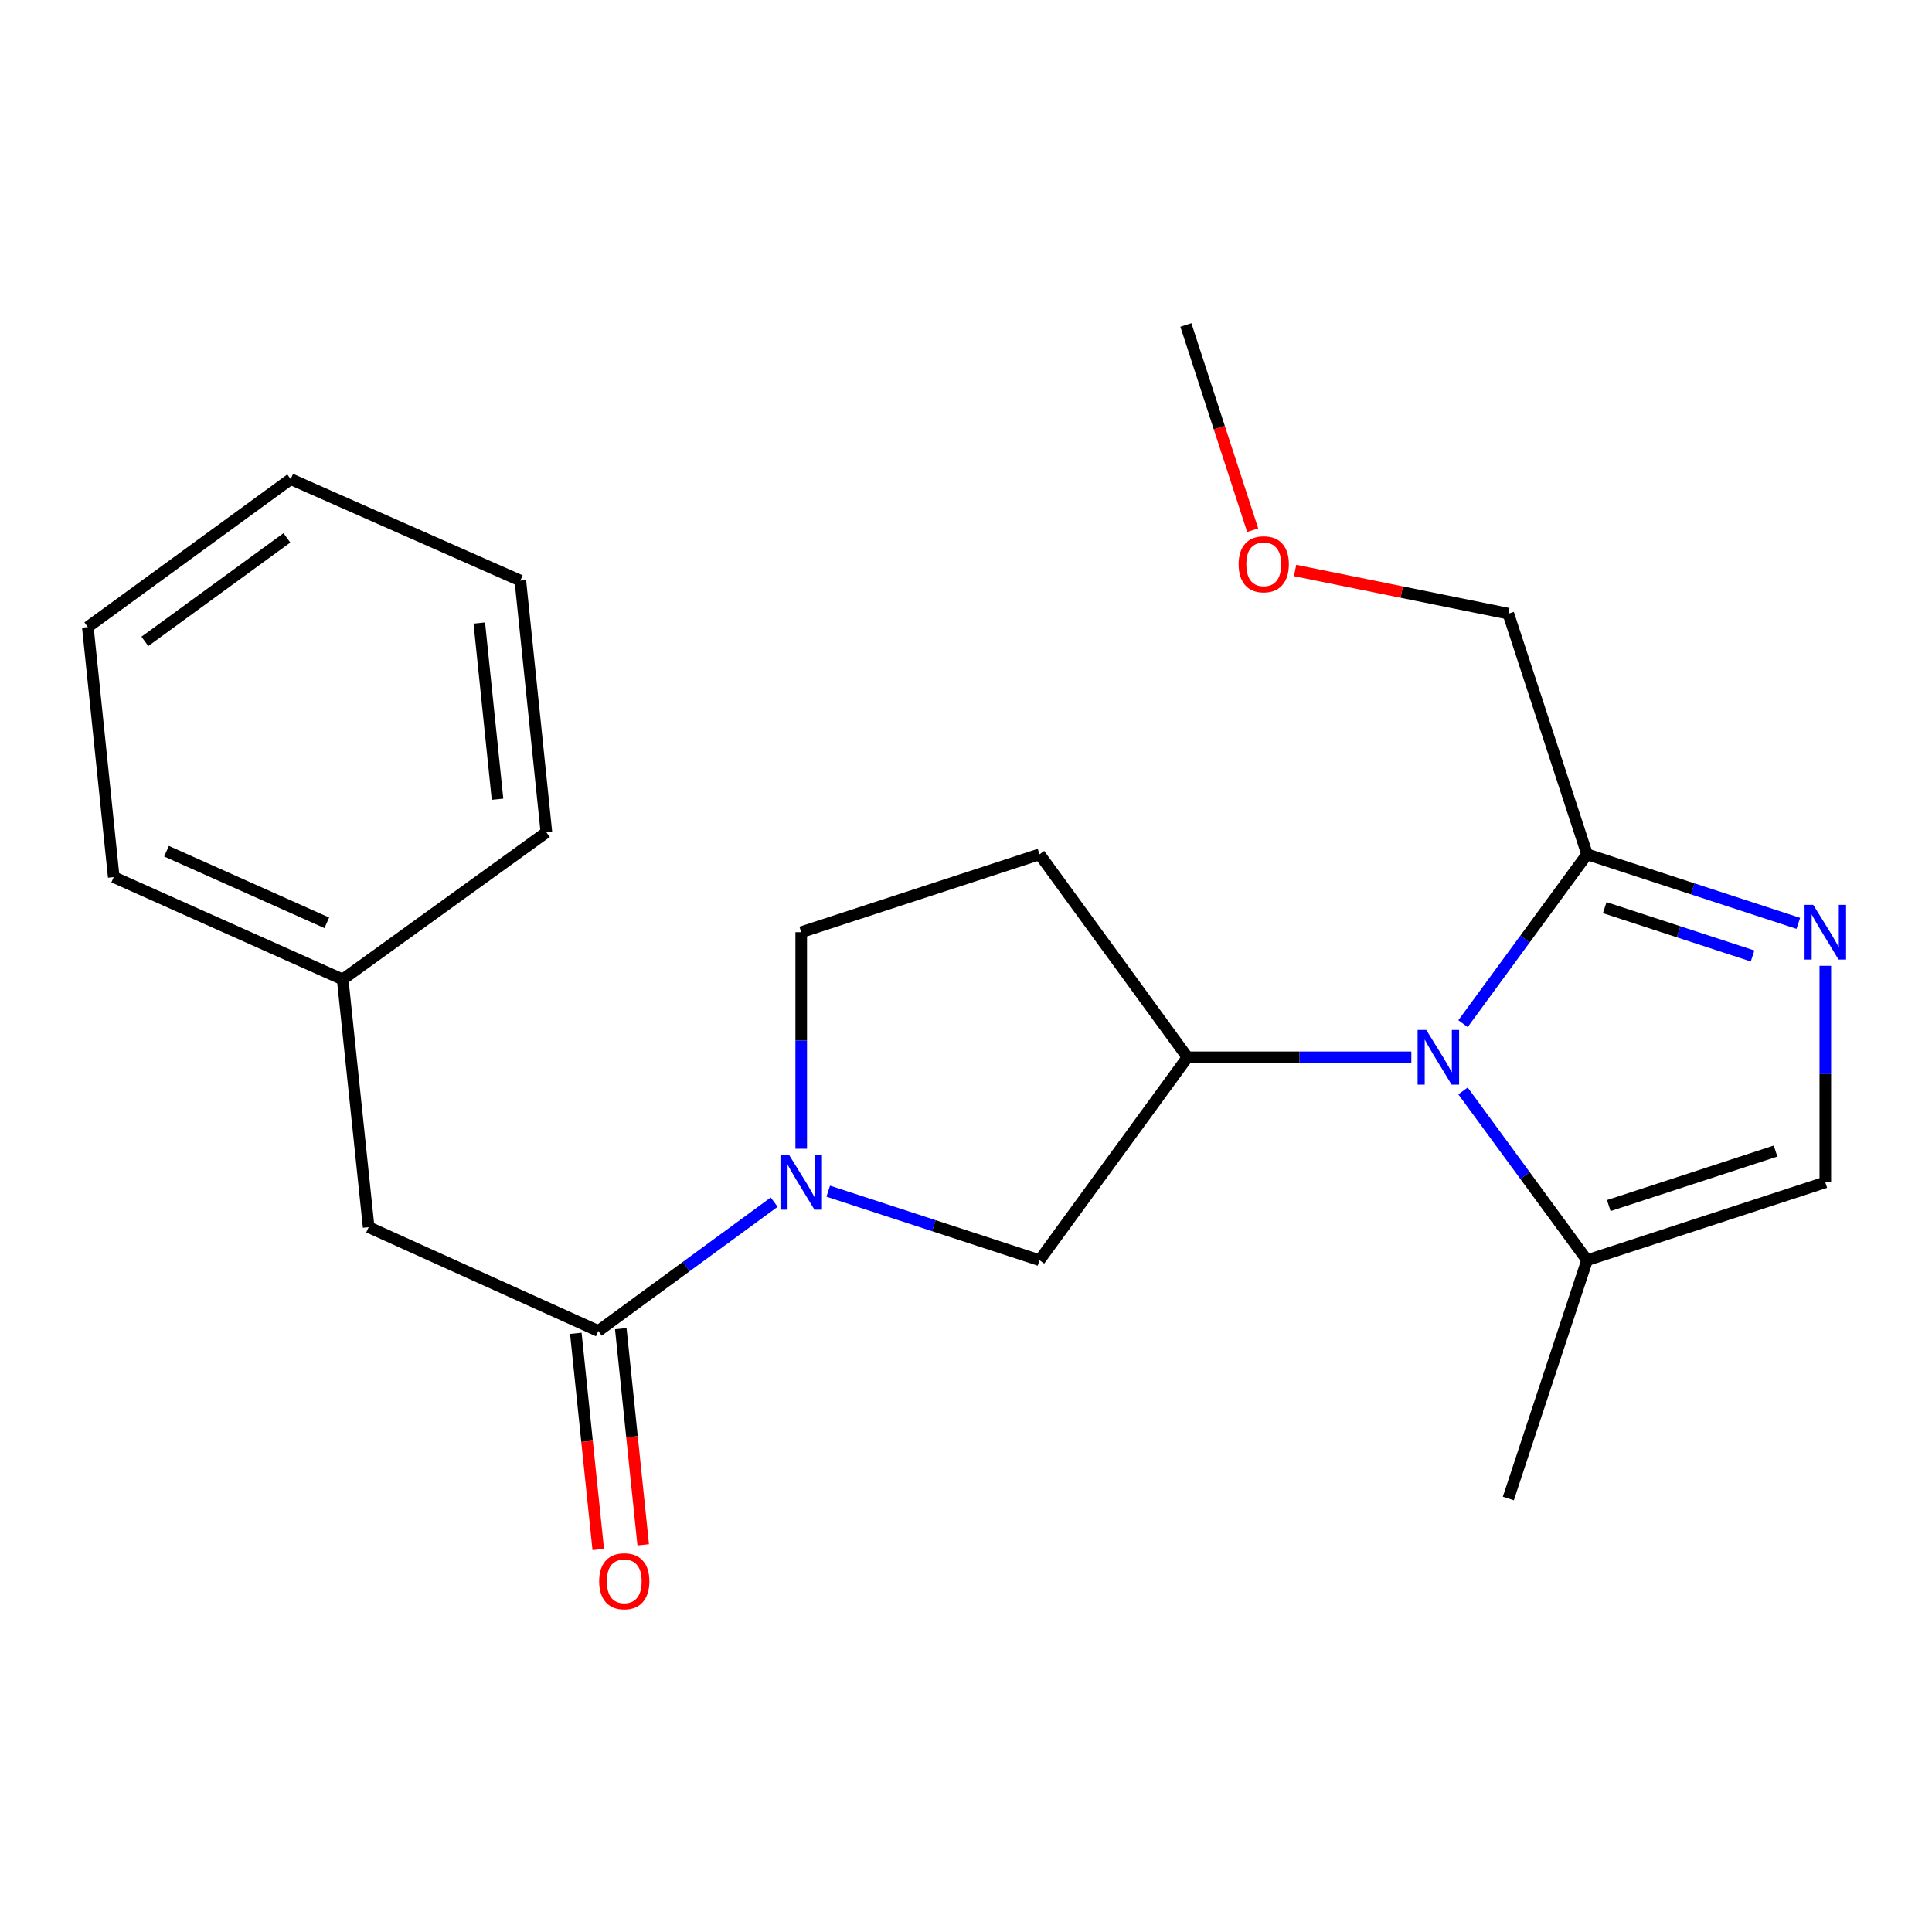 <?xml version='1.0' encoding='iso-8859-1'?>
<svg version='1.1' baseProfile='full'
              xmlns='http://www.w3.org/2000/svg'
                      xmlns:rdkit='http://www.rdkit.org/xml'
                      xmlns:xlink='http://www.w3.org/1999/xlink'
                  xml:space='preserve'
width='1000px' height='1000px' viewBox='0 0 1000 1000'>
<!-- END OF HEADER -->
<rect style='opacity:1.0;fill:#FFFFFF;stroke:none' width='1000' height='1000' x='0' y='0'> </rect>
<path class='bond-2' d='M 730.503,547.254 L 672.57,547.254' style='fill:none;fill-rule:evenodd;stroke:#0000FF;stroke-width:6px;stroke-linecap:butt;stroke-linejoin:miter;stroke-opacity:1' />
<path class='bond-2' d='M 672.57,547.254 L 614.638,547.254' style='fill:none;fill-rule:evenodd;stroke:#000000;stroke-width:6px;stroke-linecap:butt;stroke-linejoin:miter;stroke-opacity:1' />
<path class='bond-3' d='M 757.251,529.839 L 789.36,486.02' style='fill:none;fill-rule:evenodd;stroke:#0000FF;stroke-width:6px;stroke-linecap:butt;stroke-linejoin:miter;stroke-opacity:1' />
<path class='bond-3' d='M 789.36,486.02 L 821.469,442.201' style='fill:none;fill-rule:evenodd;stroke:#000000;stroke-width:6px;stroke-linecap:butt;stroke-linejoin:miter;stroke-opacity:1' />
<path class='bond-5' d='M 757.254,564.67 L 789.361,608.476' style='fill:none;fill-rule:evenodd;stroke:#0000FF;stroke-width:6px;stroke-linecap:butt;stroke-linejoin:miter;stroke-opacity:1' />
<path class='bond-5' d='M 789.361,608.476 L 821.469,652.282' style='fill:none;fill-rule:evenodd;stroke:#000000;stroke-width:6px;stroke-linecap:butt;stroke-linejoin:miter;stroke-opacity:1' />
<path class='bond-0' d='M 428.692,616.548 L 483.376,634.415' style='fill:none;fill-rule:evenodd;stroke:#0000FF;stroke-width:6px;stroke-linecap:butt;stroke-linejoin:miter;stroke-opacity:1' />
<path class='bond-0' d='M 483.376,634.415 L 538.06,652.282' style='fill:none;fill-rule:evenodd;stroke:#000000;stroke-width:6px;stroke-linecap:butt;stroke-linejoin:miter;stroke-opacity:1' />
<path class='bond-4' d='M 400.713,622.231 L 355.196,655.575' style='fill:none;fill-rule:evenodd;stroke:#0000FF;stroke-width:6px;stroke-linecap:butt;stroke-linejoin:miter;stroke-opacity:1' />
<path class='bond-4' d='M 355.196,655.575 L 309.68,688.92' style='fill:none;fill-rule:evenodd;stroke:#000000;stroke-width:6px;stroke-linecap:butt;stroke-linejoin:miter;stroke-opacity:1' />
<path class='bond-23' d='M 414.707,594.582 L 414.707,538.543' style='fill:none;fill-rule:evenodd;stroke:#0000FF;stroke-width:6px;stroke-linecap:butt;stroke-linejoin:miter;stroke-opacity:1' />
<path class='bond-23' d='M 414.707,538.543 L 414.707,482.504' style='fill:none;fill-rule:evenodd;stroke:#000000;stroke-width:6px;stroke-linecap:butt;stroke-linejoin:miter;stroke-opacity:1' />
<path class='bond-1' d='M 930.8,477.934 L 876.134,460.068' style='fill:none;fill-rule:evenodd;stroke:#0000FF;stroke-width:6px;stroke-linecap:butt;stroke-linejoin:miter;stroke-opacity:1' />
<path class='bond-1' d='M 876.134,460.068 L 821.469,442.201' style='fill:none;fill-rule:evenodd;stroke:#000000;stroke-width:6px;stroke-linecap:butt;stroke-linejoin:miter;stroke-opacity:1' />
<path class='bond-1' d='M 907.132,494.811 L 868.867,482.304' style='fill:none;fill-rule:evenodd;stroke:#0000FF;stroke-width:6px;stroke-linecap:butt;stroke-linejoin:miter;stroke-opacity:1' />
<path class='bond-1' d='M 868.867,482.304 L 830.601,469.798' style='fill:none;fill-rule:evenodd;stroke:#000000;stroke-width:6px;stroke-linecap:butt;stroke-linejoin:miter;stroke-opacity:1' />
<path class='bond-22' d='M 944.783,499.901 L 944.783,555.94' style='fill:none;fill-rule:evenodd;stroke:#0000FF;stroke-width:6px;stroke-linecap:butt;stroke-linejoin:miter;stroke-opacity:1' />
<path class='bond-22' d='M 944.783,555.94 L 944.783,611.979' style='fill:none;fill-rule:evenodd;stroke:#000000;stroke-width:6px;stroke-linecap:butt;stroke-linejoin:miter;stroke-opacity:1' />
<path class='bond-7' d='M 614.638,547.254 L 538.06,652.282' style='fill:none;fill-rule:evenodd;stroke:#000000;stroke-width:6px;stroke-linecap:butt;stroke-linejoin:miter;stroke-opacity:1' />
<path class='bond-8' d='M 614.638,547.254 L 538.06,442.201' style='fill:none;fill-rule:evenodd;stroke:#000000;stroke-width:6px;stroke-linecap:butt;stroke-linejoin:miter;stroke-opacity:1' />
<path class='bond-13' d='M 821.469,442.201 L 780.711,317.64' style='fill:none;fill-rule:evenodd;stroke:#000000;stroke-width:6px;stroke-linecap:butt;stroke-linejoin:miter;stroke-opacity:1' />
<path class='bond-10' d='M 309.68,688.92 L 190.811,635.191' style='fill:none;fill-rule:evenodd;stroke:#000000;stroke-width:6px;stroke-linecap:butt;stroke-linejoin:miter;stroke-opacity:1' />
<path class='bond-11' d='M 298.045,690.128 L 303.853,746.071' style='fill:none;fill-rule:evenodd;stroke:#000000;stroke-width:6px;stroke-linecap:butt;stroke-linejoin:miter;stroke-opacity:1' />
<path class='bond-11' d='M 303.853,746.071 L 309.66,802.015' style='fill:none;fill-rule:evenodd;stroke:#FF0000;stroke-width:6px;stroke-linecap:butt;stroke-linejoin:miter;stroke-opacity:1' />
<path class='bond-11' d='M 321.315,687.712 L 327.122,743.656' style='fill:none;fill-rule:evenodd;stroke:#000000;stroke-width:6px;stroke-linecap:butt;stroke-linejoin:miter;stroke-opacity:1' />
<path class='bond-11' d='M 327.122,743.656 L 332.929,799.6' style='fill:none;fill-rule:evenodd;stroke:#FF0000;stroke-width:6px;stroke-linecap:butt;stroke-linejoin:miter;stroke-opacity:1' />
<path class='bond-6' d='M 821.469,652.282 L 944.783,611.979' style='fill:none;fill-rule:evenodd;stroke:#000000;stroke-width:6px;stroke-linecap:butt;stroke-linejoin:miter;stroke-opacity:1' />
<path class='bond-6' d='M 832.698,624 L 919.018,595.787' style='fill:none;fill-rule:evenodd;stroke:#000000;stroke-width:6px;stroke-linecap:butt;stroke-linejoin:miter;stroke-opacity:1' />
<path class='bond-14' d='M 821.469,652.282 L 780.711,775.622' style='fill:none;fill-rule:evenodd;stroke:#000000;stroke-width:6px;stroke-linecap:butt;stroke-linejoin:miter;stroke-opacity:1' />
<path class='bond-9' d='M 538.06,442.201 L 414.707,482.504' style='fill:none;fill-rule:evenodd;stroke:#000000;stroke-width:6px;stroke-linecap:butt;stroke-linejoin:miter;stroke-opacity:1' />
<path class='bond-12' d='M 190.811,635.191 L 177.372,506.951' style='fill:none;fill-rule:evenodd;stroke:#000000;stroke-width:6px;stroke-linecap:butt;stroke-linejoin:miter;stroke-opacity:1' />
<path class='bond-16' d='M 177.372,506.951 L 58.867,454.002' style='fill:none;fill-rule:evenodd;stroke:#000000;stroke-width:6px;stroke-linecap:butt;stroke-linejoin:miter;stroke-opacity:1' />
<path class='bond-16' d='M 169.14,477.65 L 86.186,440.585' style='fill:none;fill-rule:evenodd;stroke:#000000;stroke-width:6px;stroke-linecap:butt;stroke-linejoin:miter;stroke-opacity:1' />
<path class='bond-17' d='M 177.372,506.951 L 282.816,430.816' style='fill:none;fill-rule:evenodd;stroke:#000000;stroke-width:6px;stroke-linecap:butt;stroke-linejoin:miter;stroke-opacity:1' />
<path class='bond-15' d='M 780.711,317.64 L 725.525,306.456' style='fill:none;fill-rule:evenodd;stroke:#000000;stroke-width:6px;stroke-linecap:butt;stroke-linejoin:miter;stroke-opacity:1' />
<path class='bond-15' d='M 725.525,306.456 L 670.338,295.273' style='fill:none;fill-rule:evenodd;stroke:#FF0000;stroke-width:6px;stroke-linecap:butt;stroke-linejoin:miter;stroke-opacity:1' />
<path class='bond-18' d='M 648.387,274.409 L 631.096,221.306' style='fill:none;fill-rule:evenodd;stroke:#FF0000;stroke-width:6px;stroke-linecap:butt;stroke-linejoin:miter;stroke-opacity:1' />
<path class='bond-18' d='M 631.096,221.306 L 613.806,168.202' style='fill:none;fill-rule:evenodd;stroke:#000000;stroke-width:6px;stroke-linecap:butt;stroke-linejoin:miter;stroke-opacity:1' />
<path class='bond-20' d='M 58.867,454.002 L 45.455,324.554' style='fill:none;fill-rule:evenodd;stroke:#000000;stroke-width:6px;stroke-linecap:butt;stroke-linejoin:miter;stroke-opacity:1' />
<path class='bond-19' d='M 282.816,430.816 L 269.325,300.523' style='fill:none;fill-rule:evenodd;stroke:#000000;stroke-width:6px;stroke-linecap:butt;stroke-linejoin:miter;stroke-opacity:1' />
<path class='bond-19' d='M 257.522,413.681 L 248.079,322.476' style='fill:none;fill-rule:evenodd;stroke:#000000;stroke-width:6px;stroke-linecap:butt;stroke-linejoin:miter;stroke-opacity:1' />
<path class='bond-21' d='M 269.325,300.523 L 150.469,248.003' style='fill:none;fill-rule:evenodd;stroke:#000000;stroke-width:6px;stroke-linecap:butt;stroke-linejoin:miter;stroke-opacity:1' />
<path class='bond-24' d='M 45.455,324.554 L 150.469,248.003' style='fill:none;fill-rule:evenodd;stroke:#000000;stroke-width:6px;stroke-linecap:butt;stroke-linejoin:miter;stroke-opacity:1' />
<path class='bond-24' d='M 74.987,331.976 L 148.497,278.39' style='fill:none;fill-rule:evenodd;stroke:#000000;stroke-width:6px;stroke-linecap:butt;stroke-linejoin:miter;stroke-opacity:1' />
<path  class='atom-0' d='M 738.229 533.094
L 747.509 548.094
Q 748.429 549.574, 749.909 552.254
Q 751.389 554.934, 751.469 555.094
L 751.469 533.094
L 755.229 533.094
L 755.229 561.414
L 751.349 561.414
L 741.389 545.014
Q 740.229 543.094, 738.989 540.894
Q 737.789 538.694, 737.429 538.014
L 737.429 561.414
L 733.749 561.414
L 733.749 533.094
L 738.229 533.094
' fill='#0000FF'/>
<path  class='atom-1' d='M 408.447 597.819
L 417.727 612.819
Q 418.647 614.299, 420.127 616.979
Q 421.607 619.659, 421.687 619.819
L 421.687 597.819
L 425.447 597.819
L 425.447 626.139
L 421.567 626.139
L 411.607 609.739
Q 410.447 607.819, 409.207 605.619
Q 408.007 603.419, 407.647 602.739
L 407.647 626.139
L 403.967 626.139
L 403.967 597.819
L 408.447 597.819
' fill='#0000FF'/>
<path  class='atom-2' d='M 938.523 468.344
L 947.803 483.344
Q 948.723 484.824, 950.203 487.504
Q 951.683 490.184, 951.763 490.344
L 951.763 468.344
L 955.523 468.344
L 955.523 496.664
L 951.643 496.664
L 941.683 480.264
Q 940.523 478.344, 939.283 476.144
Q 938.083 473.944, 937.723 473.264
L 937.723 496.664
L 934.043 496.664
L 934.043 468.344
L 938.523 468.344
' fill='#0000FF'/>
<path  class='atom-12' d='M 310.119 818.461
Q 310.119 811.661, 313.479 807.861
Q 316.839 804.061, 323.119 804.061
Q 329.399 804.061, 332.759 807.861
Q 336.119 811.661, 336.119 818.461
Q 336.119 825.341, 332.719 829.261
Q 329.319 833.141, 323.119 833.141
Q 316.879 833.141, 313.479 829.261
Q 310.119 825.381, 310.119 818.461
M 323.119 829.941
Q 327.439 829.941, 329.759 827.061
Q 332.119 824.141, 332.119 818.461
Q 332.119 812.901, 329.759 810.101
Q 327.439 807.261, 323.119 807.261
Q 318.799 807.261, 316.439 810.061
Q 314.119 812.861, 314.119 818.461
Q 314.119 824.181, 316.439 827.061
Q 318.799 829.941, 323.119 829.941
' fill='#FF0000'/>
<path  class='atom-16' d='M 641.109 292.064
Q 641.109 285.264, 644.469 281.464
Q 647.829 277.664, 654.109 277.664
Q 660.389 277.664, 663.749 281.464
Q 667.109 285.264, 667.109 292.064
Q 667.109 298.944, 663.709 302.864
Q 660.309 306.744, 654.109 306.744
Q 647.869 306.744, 644.469 302.864
Q 641.109 298.984, 641.109 292.064
M 654.109 303.544
Q 658.429 303.544, 660.749 300.664
Q 663.109 297.744, 663.109 292.064
Q 663.109 286.504, 660.749 283.704
Q 658.429 280.864, 654.109 280.864
Q 649.789 280.864, 647.429 283.664
Q 645.109 286.464, 645.109 292.064
Q 645.109 297.784, 647.429 300.664
Q 649.789 303.544, 654.109 303.544
' fill='#FF0000'/>
</svg>
